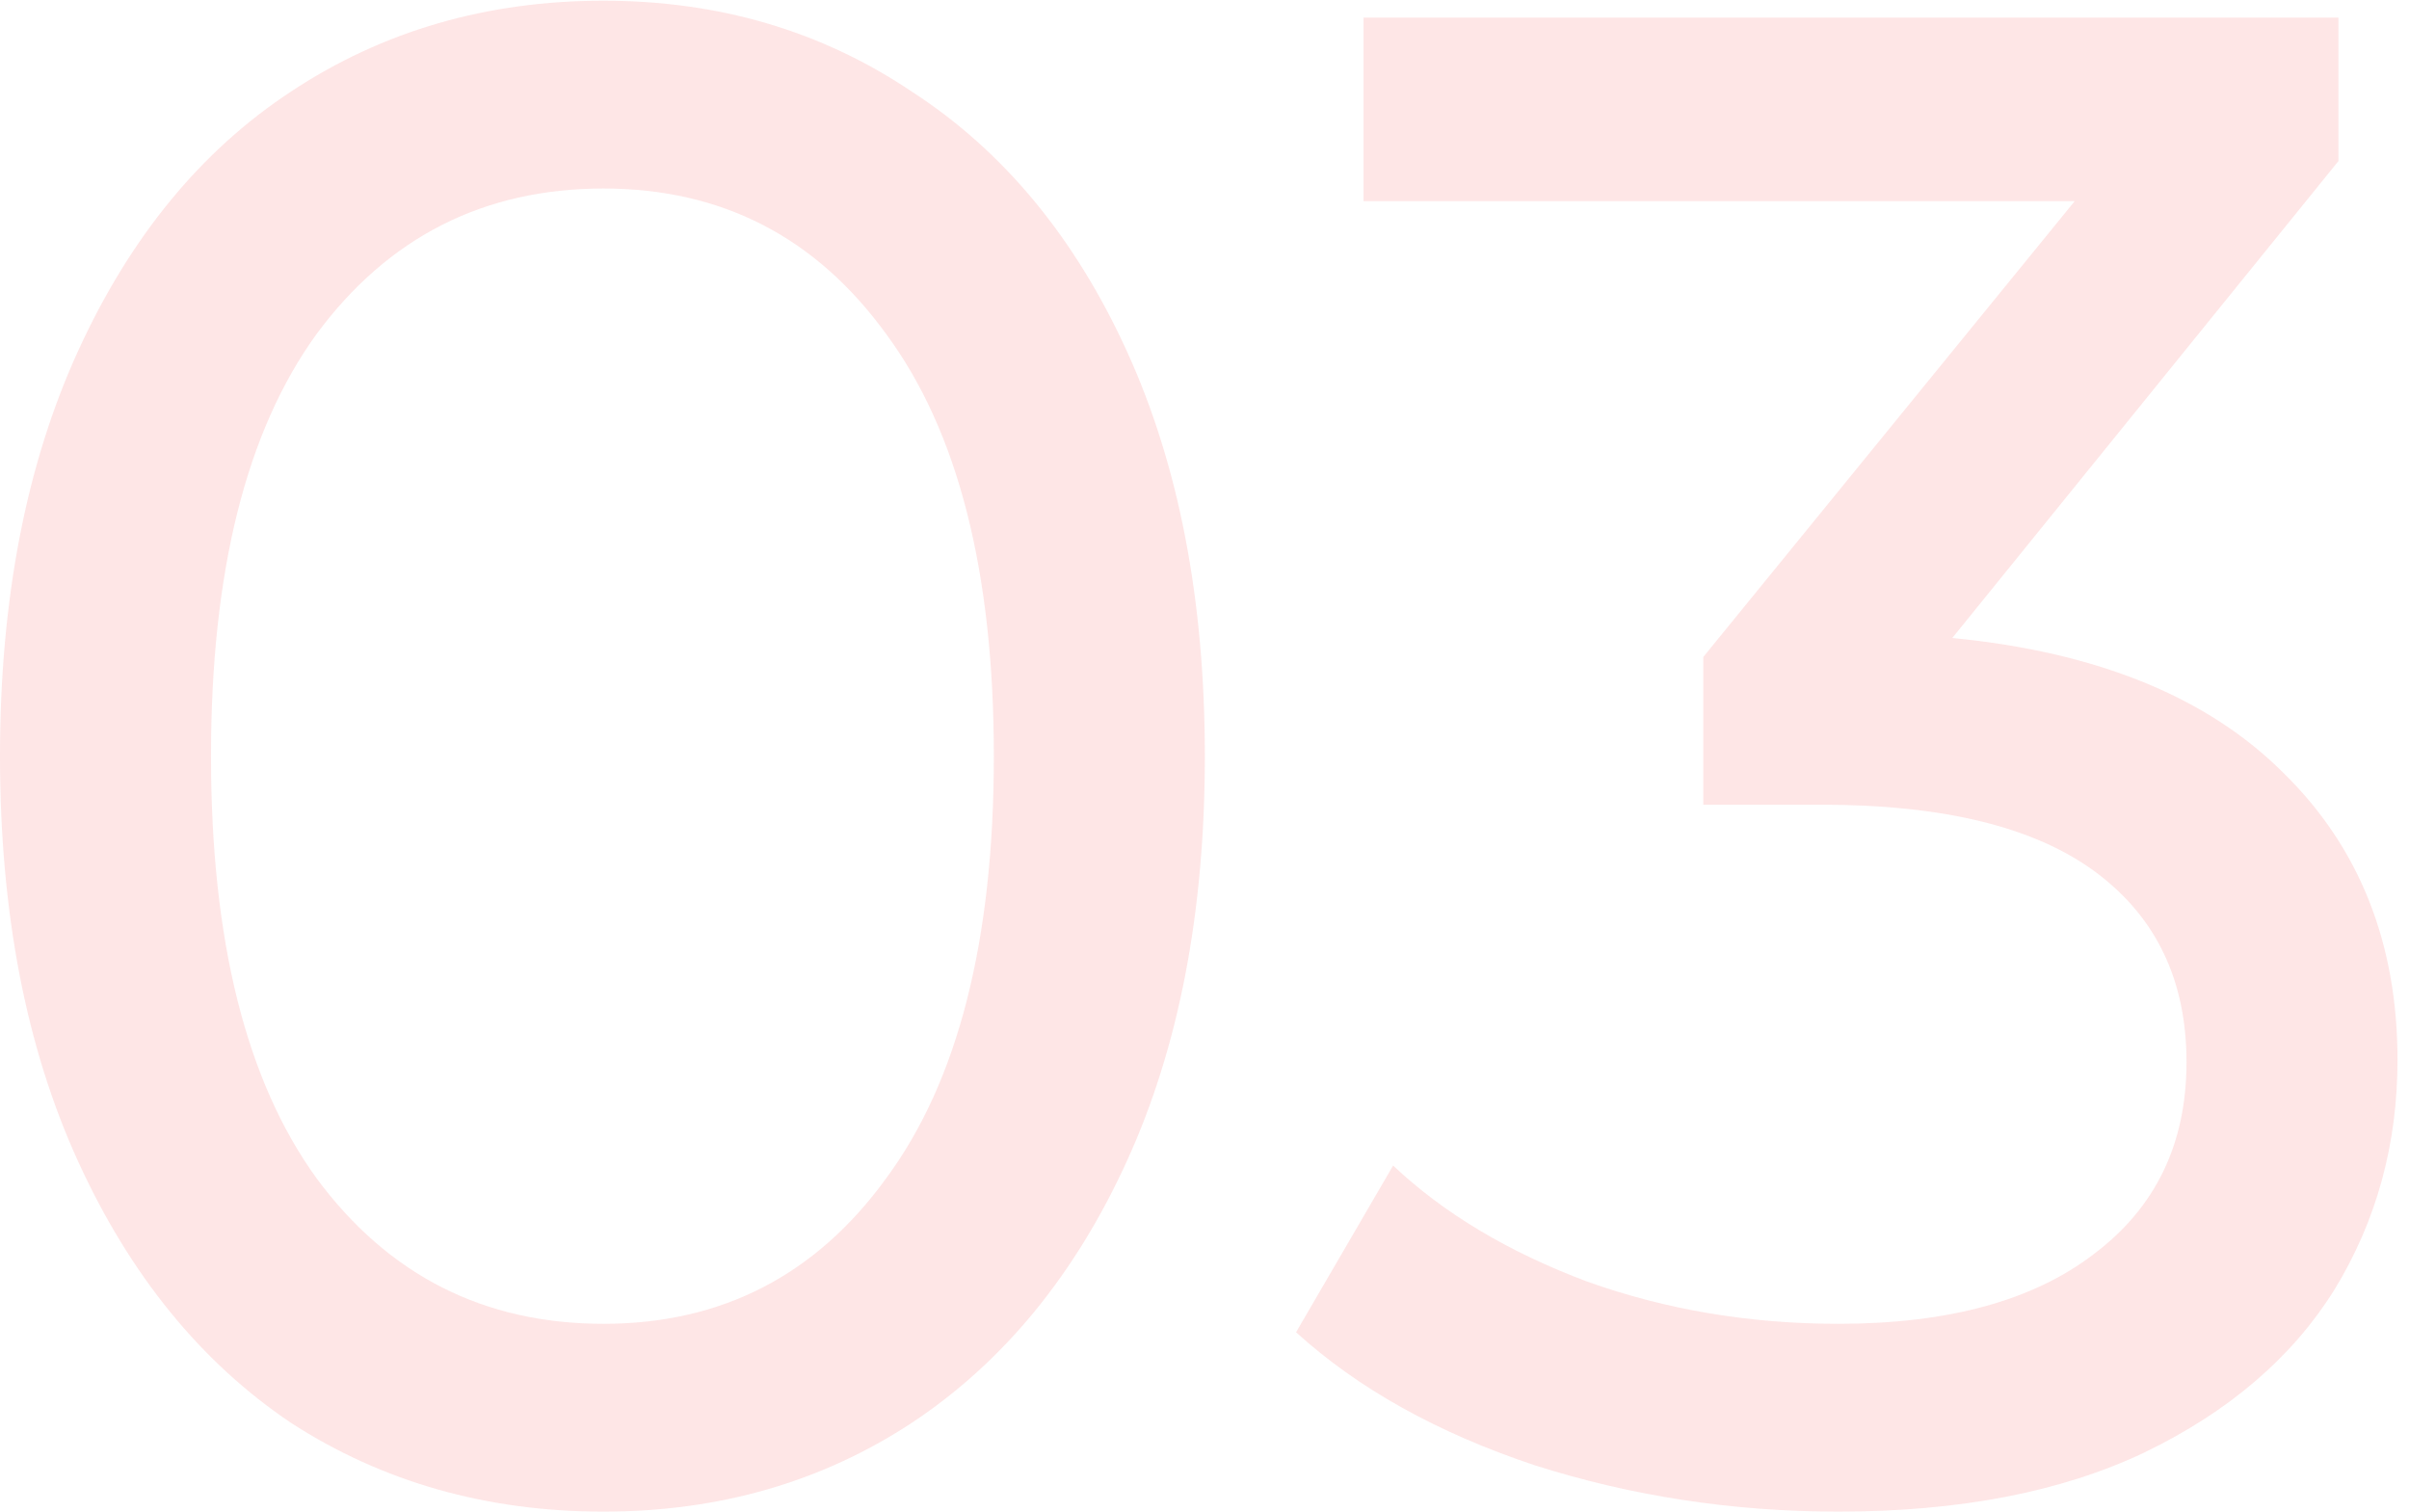 <svg width="137" height="86" viewBox="0 0 137 86" fill="none" xmlns="http://www.w3.org/2000/svg">
<path d="M34.32 85.96C27.68 85.96 21.76 84.28 16.56 80.92C11.44 77.48 7.4 72.52 4.44 66.04C1.48 59.56 0 51.88 0 43C0 34.12 1.48 26.44 4.44 19.96C7.4 13.48 11.44 8.56 16.56 5.2C21.76 1.76 27.68 0.04 34.32 0.04C40.88 0.04 46.72 1.76 51.84 5.2C57.04 8.56 61.12 13.48 64.08 19.96C67.04 26.44 68.52 34.12 68.52 43C68.52 51.88 67.04 59.56 64.08 66.04C61.12 72.52 57.04 77.48 51.84 80.92C46.72 84.28 40.88 85.96 34.32 85.96ZM34.32 75.28C41.04 75.28 46.4 72.52 50.4 67C54.48 61.48 56.52 53.48 56.52 43C56.52 32.52 54.48 24.52 50.4 19C46.4 13.48 41.04 10.72 34.32 10.72C27.52 10.72 22.08 13.48 18 19C14 24.52 12 32.52 12 43C12 53.48 14 61.48 18 67C22.08 72.52 27.52 75.28 34.32 75.28Z" fill="#F30000" fill-opacity="0.1"/>
<path d="M111.027 36.28C119.267 37.08 125.547 39.64 129.867 43.96C134.187 48.2 136.347 53.64 136.347 60.28C136.347 65.08 135.147 69.44 132.747 73.36C130.347 77.2 126.747 80.28 121.947 82.6C117.227 84.84 111.427 85.96 104.547 85.96C98.547 85.96 92.787 85.08 87.267 83.32C81.747 81.48 77.227 78.96 73.707 75.76L79.227 66.28C82.107 69 85.787 71.2 90.267 72.88C94.747 74.48 99.507 75.28 104.547 75.28C110.787 75.28 115.627 73.96 119.067 71.32C122.587 68.68 124.347 65.04 124.347 60.4C124.347 55.76 122.627 52.16 119.187 49.6C115.747 47.04 110.547 45.76 103.587 45.76H96.867V37.36L117.987 11.44H77.547V1H132.987V9.16L111.027 36.28Z" fill="#F30000" fill-opacity="0.1"/>
</svg>
